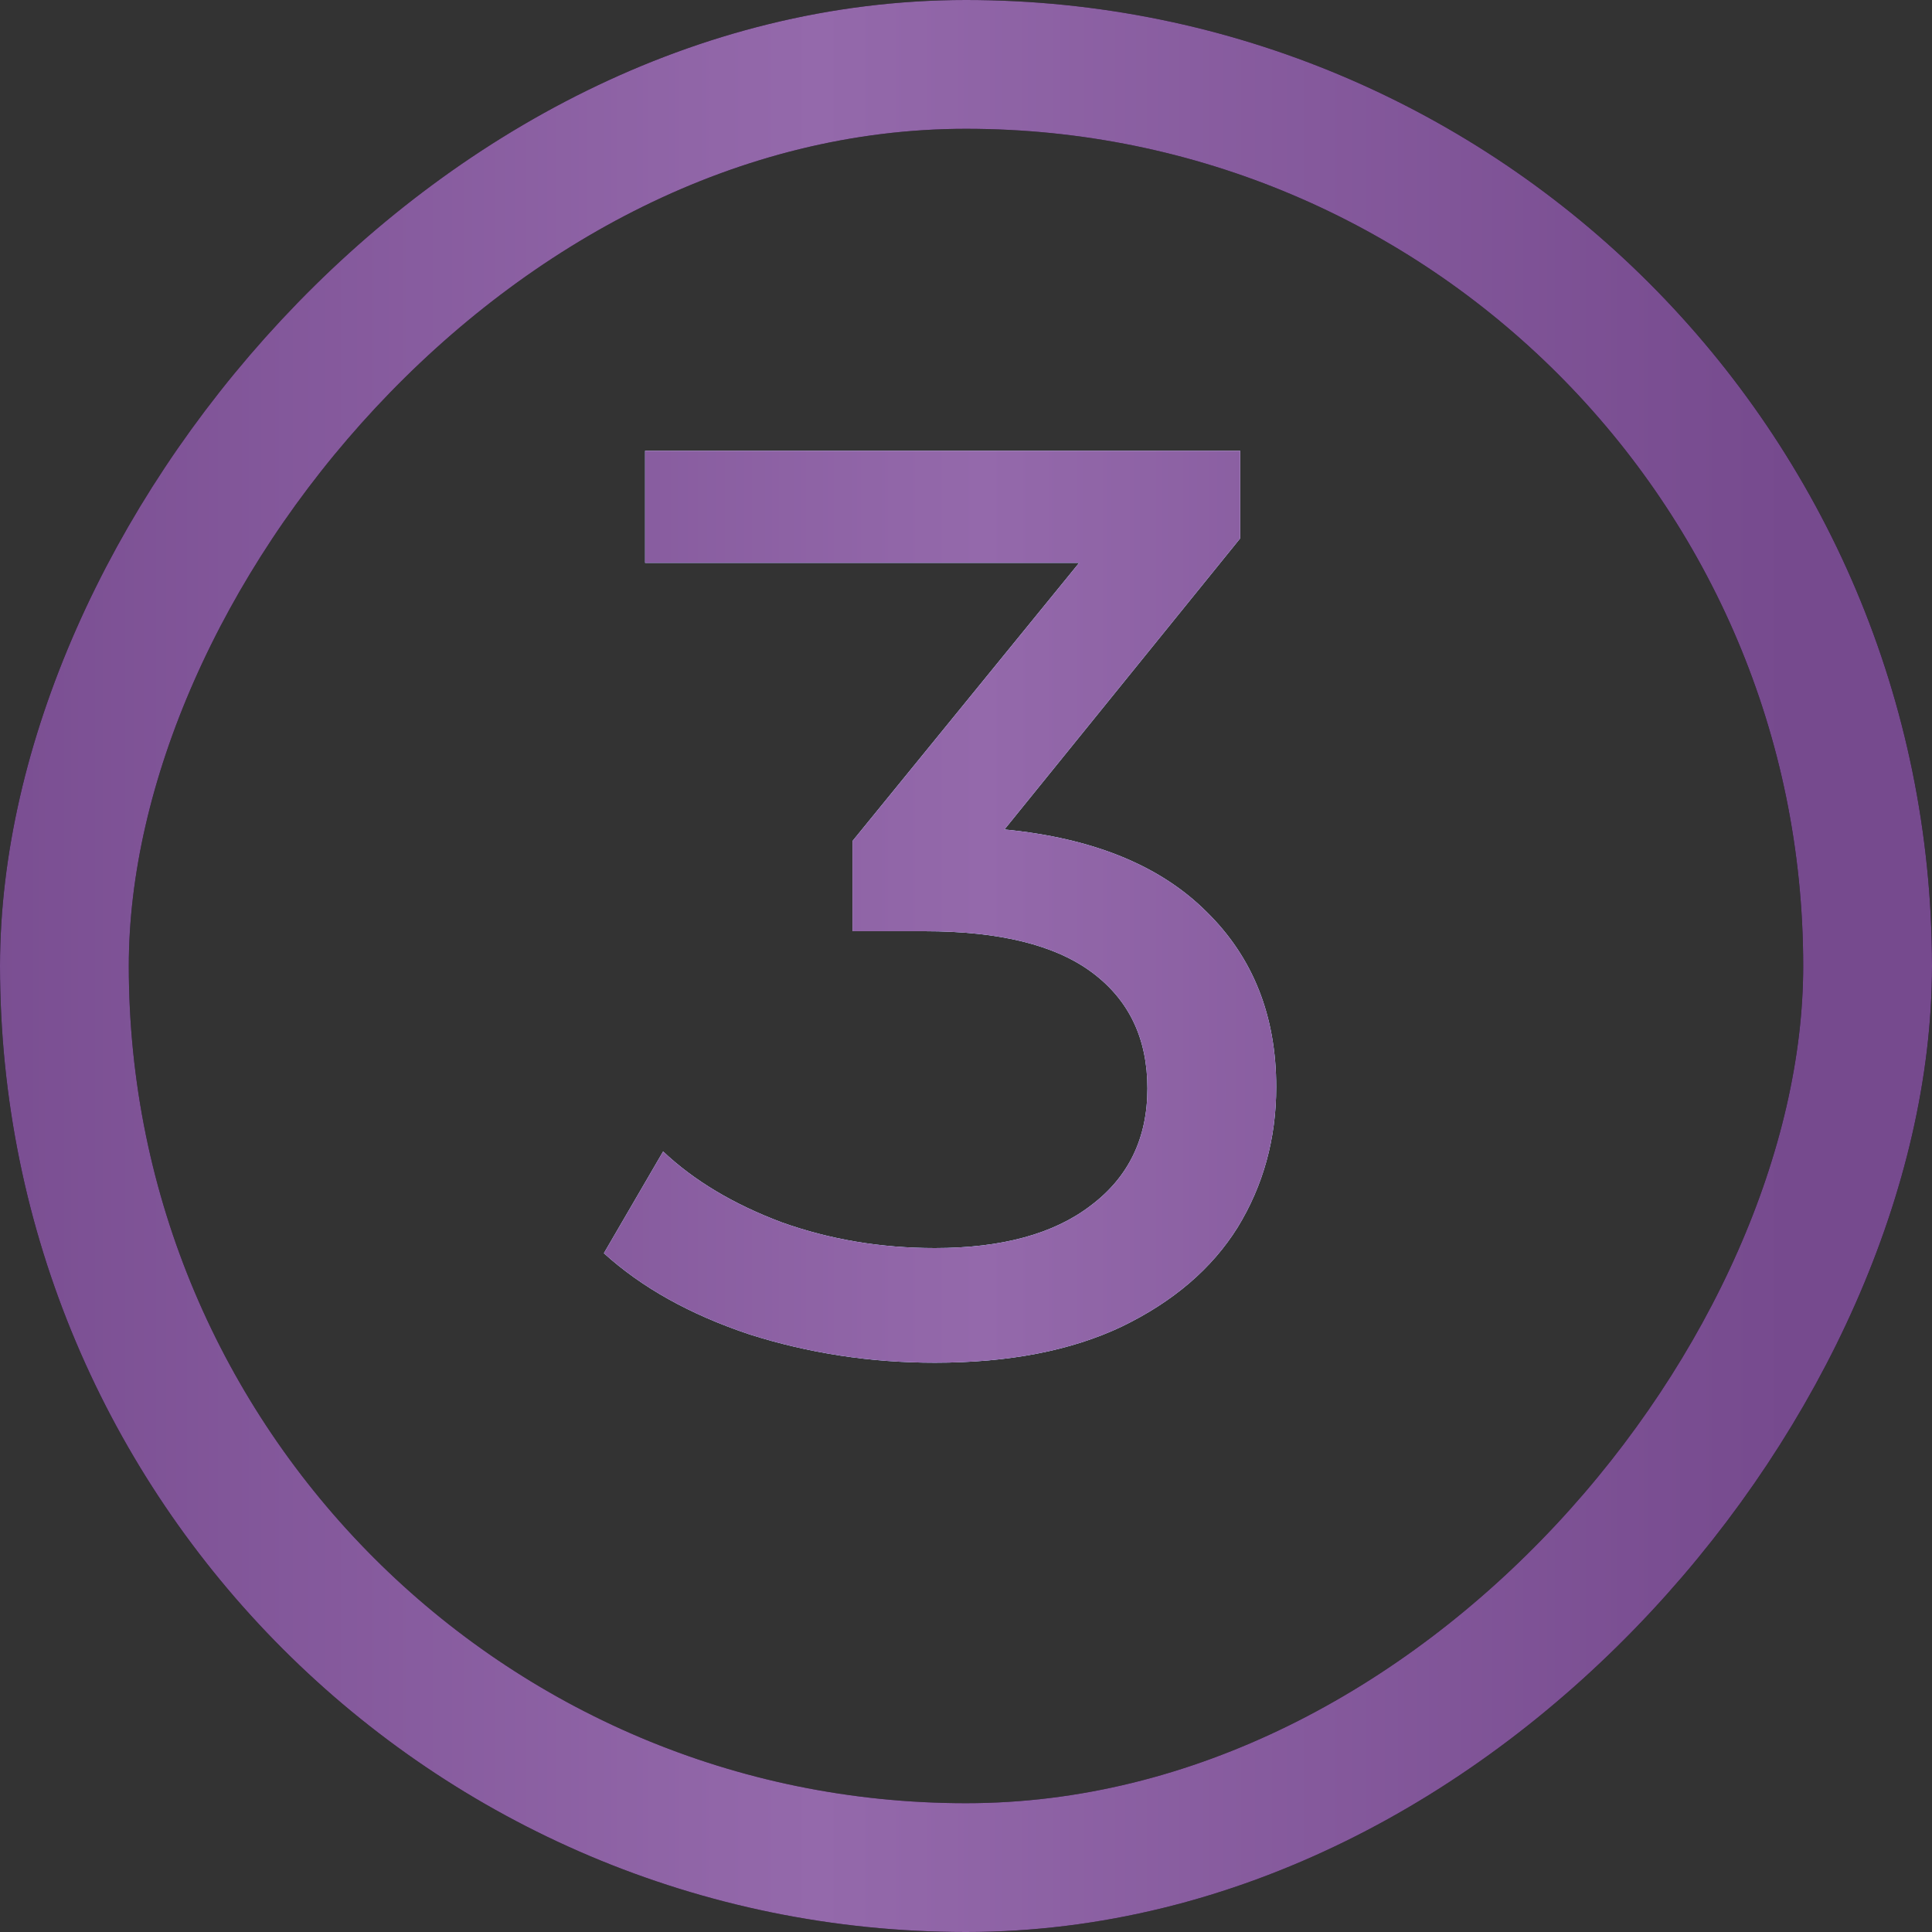 <svg width="30" height="30" viewBox="0 0 30 30" fill="none" xmlns="http://www.w3.org/2000/svg">
<rect x="0" y="0" width="30" height="30" fill="#333333" stroke="none"/>
<rect x="-1" y="1" width="28" height="28" rx="14" transform="matrix(-1 0 0 1 28 0)" stroke="black" stroke-width="2" stroke-linecap="round"/>
<rect x="-1" y="1" width="28" height="28" rx="14" transform="matrix(-1 0 0 1 28 0)" stroke="url(#paint0_linear_430_372)" stroke-width="2" stroke-linecap="round"/>
<path d="M15.597 12.88C16.971 13.013 18.017 13.44 18.737 14.16C19.457 14.867 19.817 15.773 19.817 16.88C19.817 17.68 19.617 18.407 19.217 19.06C18.817 19.7 18.217 20.213 17.417 20.6C16.631 20.973 15.664 21.16 14.517 21.16C13.517 21.16 12.557 21.013 11.637 20.72C10.717 20.413 9.964 19.993 9.377 19.46L10.297 17.88C10.777 18.333 11.391 18.7 12.137 18.98C12.884 19.247 13.677 19.38 14.517 19.38C15.557 19.38 16.364 19.16 16.937 18.72C17.524 18.28 17.817 17.673 17.817 16.9C17.817 16.127 17.531 15.527 16.957 15.1C16.384 14.673 15.517 14.46 14.357 14.46H13.237V13.06L16.757 8.74H10.017V7H19.257V8.36L15.597 12.88Z" fill="#00369D"/>
<path d="M15.597 12.88C16.971 13.013 18.017 13.44 18.737 14.16C19.457 14.867 19.817 15.773 19.817 16.88C19.817 17.68 19.617 18.407 19.217 19.06C18.817 19.7 18.217 20.213 17.417 20.6C16.631 20.973 15.664 21.16 14.517 21.16C13.517 21.16 12.557 21.013 11.637 20.72C10.717 20.413 9.964 19.993 9.377 19.46L10.297 17.88C10.777 18.333 11.391 18.7 12.137 18.98C12.884 19.247 13.677 19.38 14.517 19.38C15.557 19.38 16.364 19.16 16.937 18.72C17.524 18.28 17.817 17.673 17.817 16.9C17.817 16.127 17.531 15.527 16.957 15.1C16.384 14.673 15.517 14.46 14.357 14.46H13.237V13.06L16.757 8.74H10.017V7H19.257V8.36L15.597 12.88Z" fill="white"/>
<path d="M15.597 12.88C16.971 13.013 18.017 13.44 18.737 14.16C19.457 14.867 19.817 15.773 19.817 16.88C19.817 17.68 19.617 18.407 19.217 19.06C18.817 19.7 18.217 20.213 17.417 20.6C16.631 20.973 15.664 21.16 14.517 21.16C13.517 21.16 12.557 21.013 11.637 20.72C10.717 20.413 9.964 19.993 9.377 19.46L10.297 17.88C10.777 18.333 11.391 18.7 12.137 18.98C12.884 19.247 13.677 19.38 14.517 19.38C15.557 19.38 16.364 19.16 16.937 18.72C17.524 18.28 17.817 17.673 17.817 16.9C17.817 16.127 17.531 15.527 16.957 15.1C16.384 14.673 15.517 14.46 14.357 14.46H13.237V13.06L16.757 8.74H10.017V7H19.257V8.36L15.597 12.88Z" fill="url(#paint1_linear_430_372)"/>
<defs>
<linearGradient id="paint0_linear_430_372" x1="0.213" y1="30.742" x2="30.099" y2="30.742" gradientUnits="userSpaceOnUse">
<stop stop-color="#764A8E"/>
<stop offset="0.505" stop-color="#9469AB"/>
<stop offset="1" stop-color="#764A8E"/>
</linearGradient>
<linearGradient id="paint1_linear_430_372" x1="2.185" y1="28.643" x2="28.086" y2="28.643" gradientUnits="userSpaceOnUse">
<stop stop-color="#764A8E"/>
<stop offset="0.505" stop-color="#9469AB"/>
<stop offset="1" stop-color="#764A8E"/>
</linearGradient>
</defs>
</svg>
